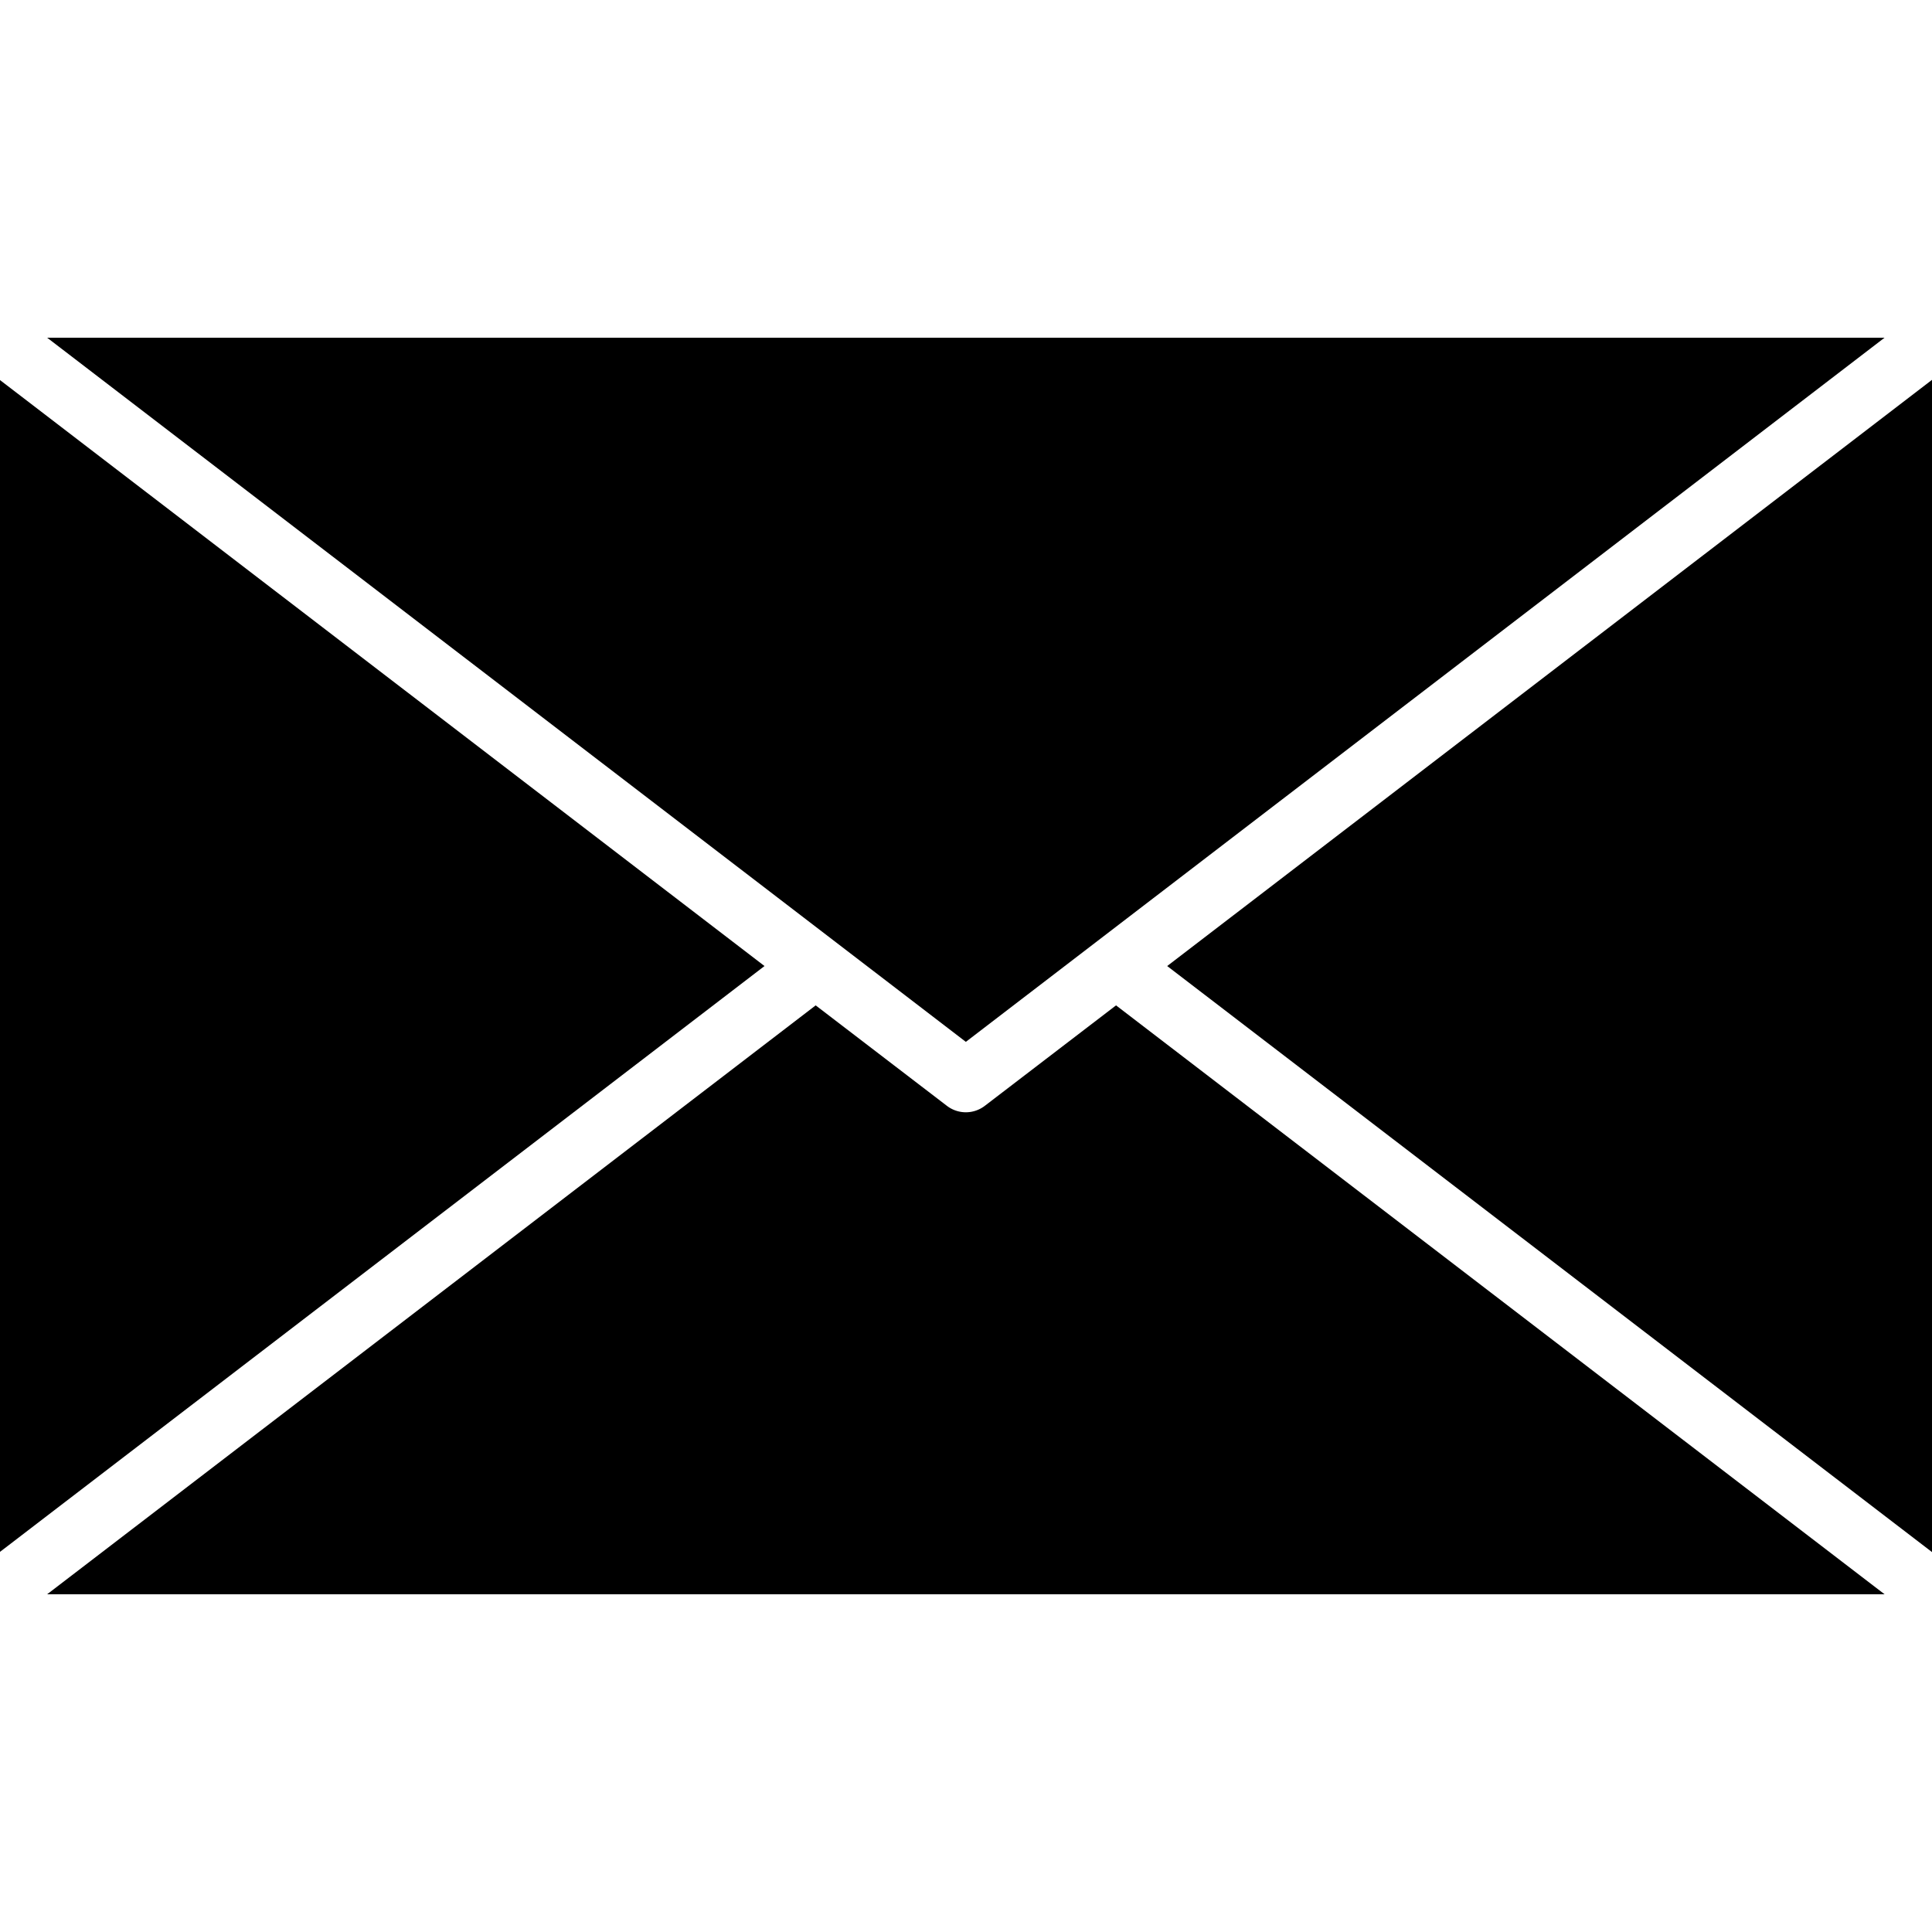 <svg xmlns="http://www.w3.org/2000/svg" xml:space="preserve" width="800" height="800" viewBox="0 0 491.52 491.52"><path d="M0 96.693v298.115l194.5-149.037zm11.998-10.777L245.722 265.06 479.449 85.916zM296.946 245.77 491.52 394.864V96.639z"/><path d="m283.933 255.777-33.391 25.561a7.92 7.92 0 0 1-9.639 0l-33.386-25.561-195.53 149.827h467.474z"/></svg>